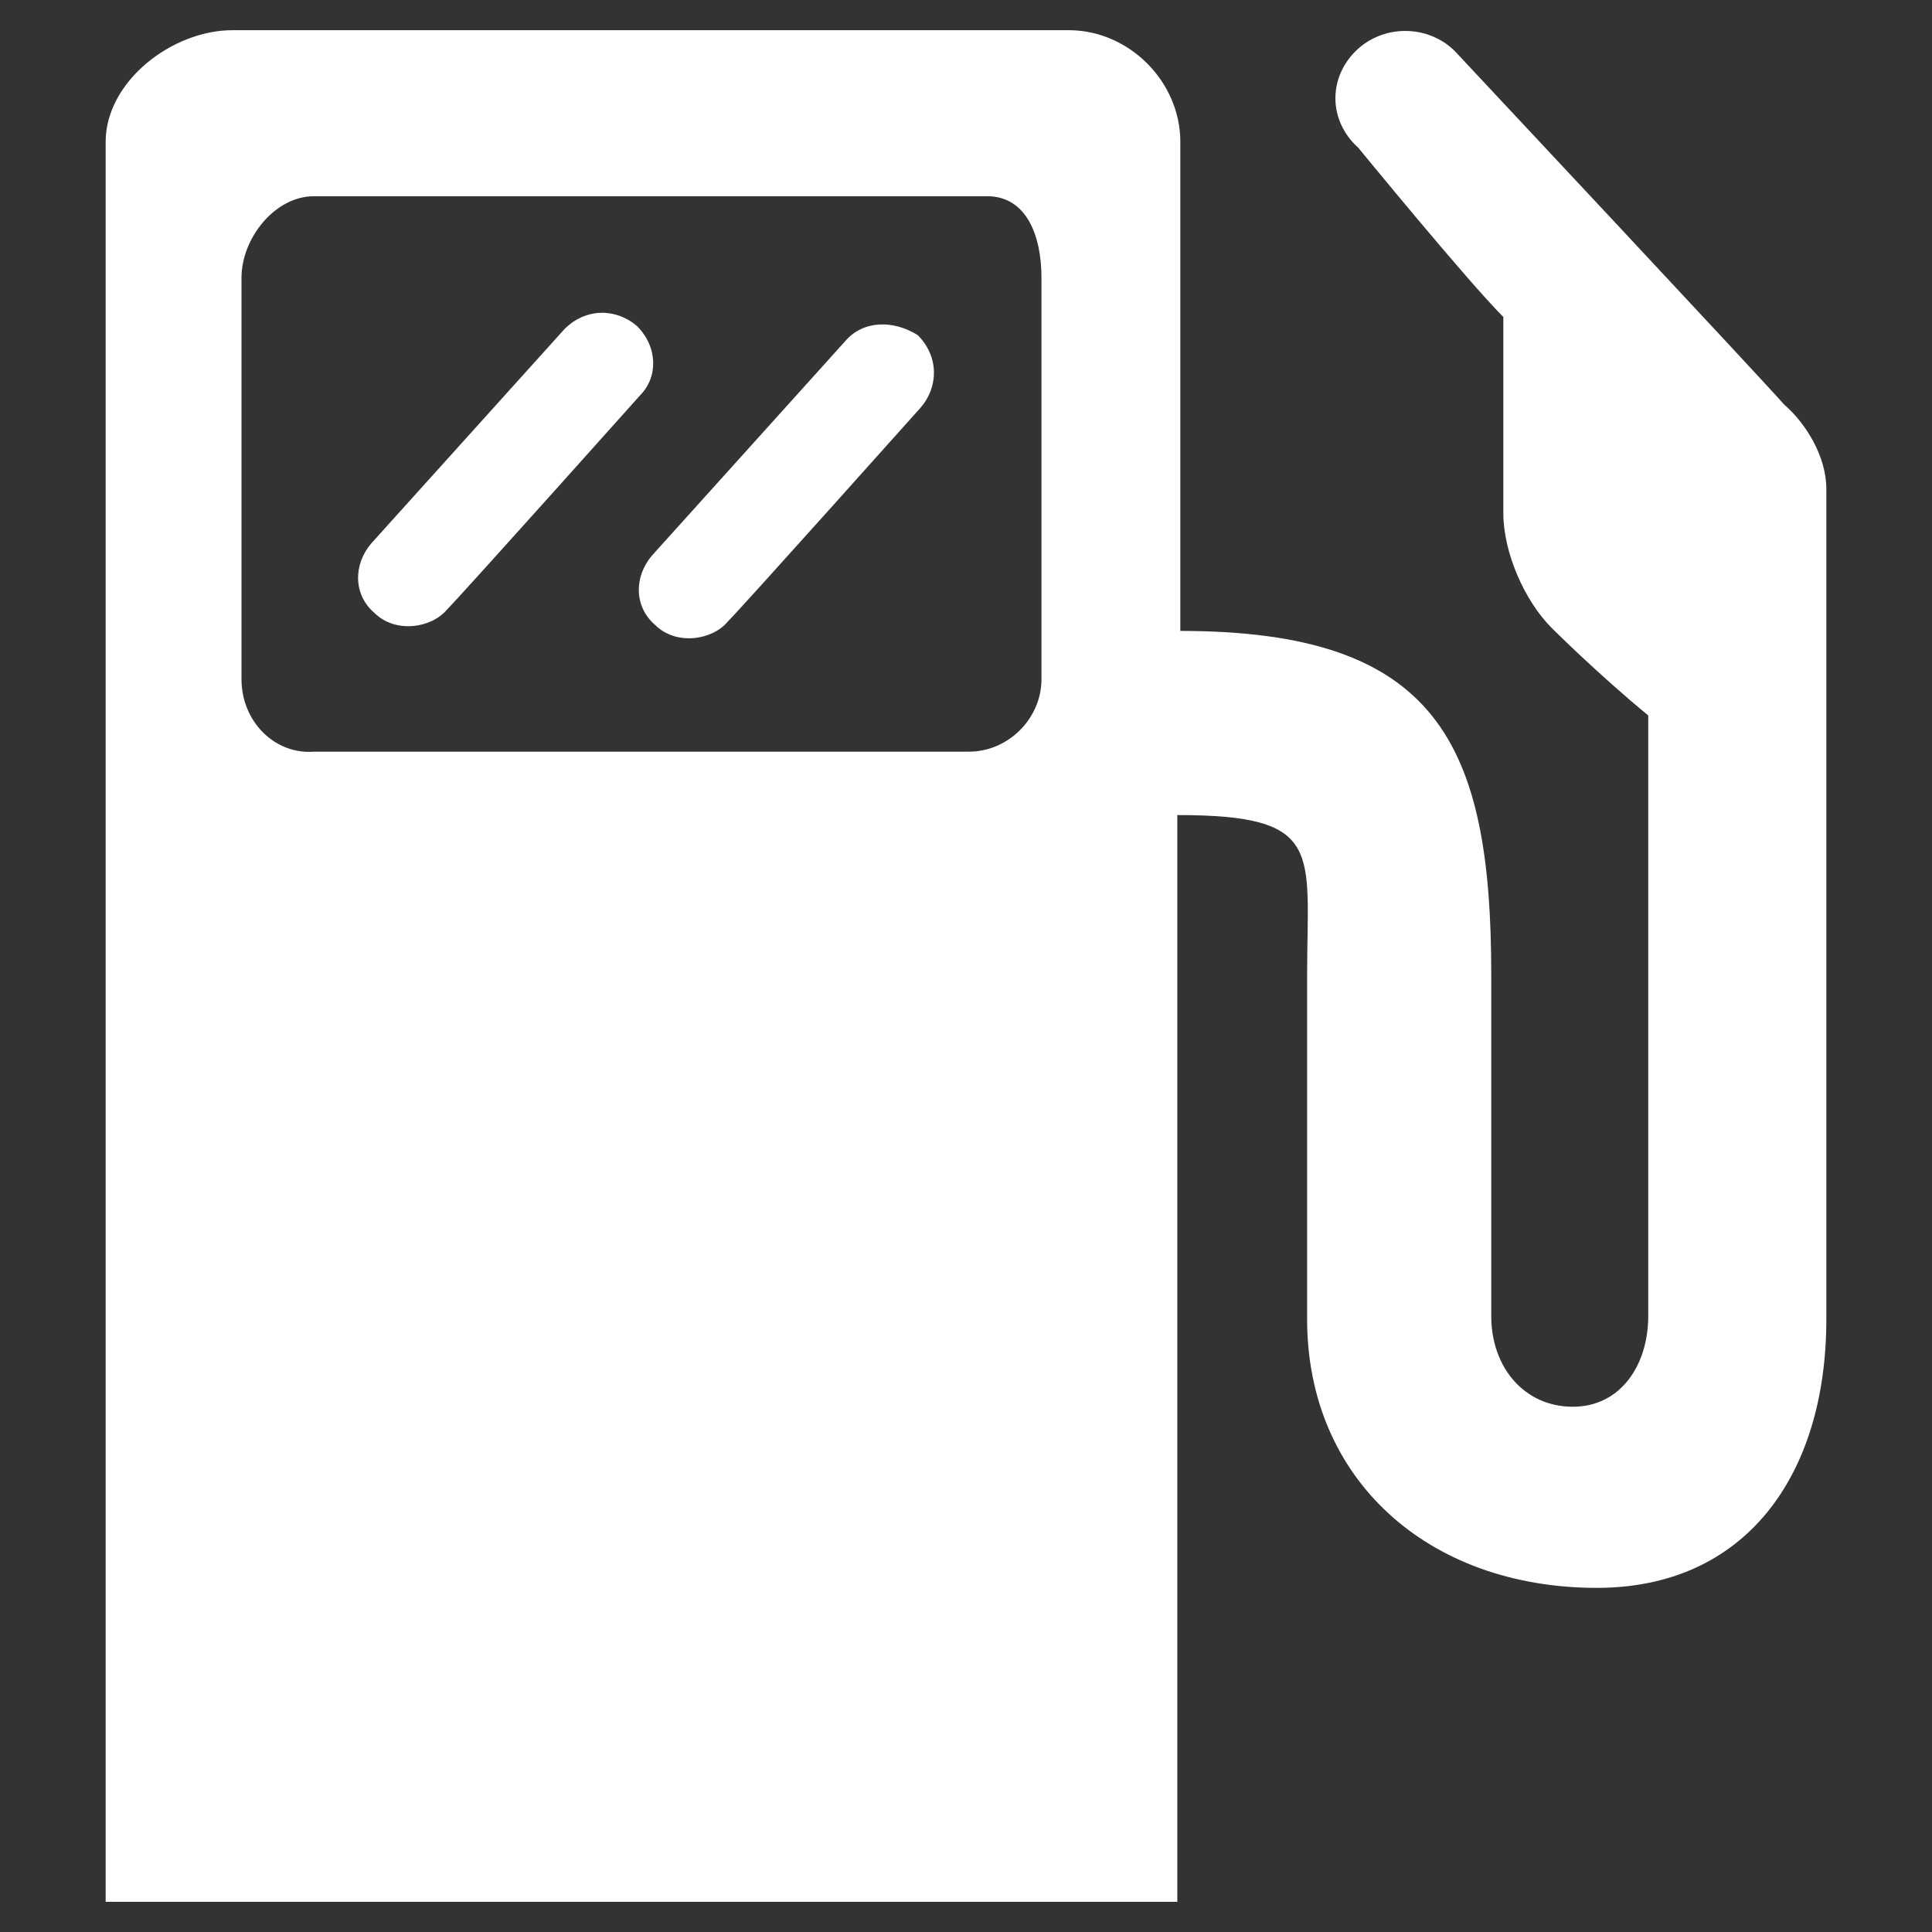 <?xml version="1.0" encoding="utf-8"?>
<!-- Generator: Adobe Illustrator 27.7.0, SVG Export Plug-In . SVG Version: 6.00 Build 0)  -->
<svg version="1.1" id="Layer_1" xmlns="http://www.w3.org/2000/svg" xmlns:xlink="http://www.w3.org/1999/xlink" x="0px" y="0px"
	 viewBox="0 0 64 64" style="enable-background:new 0 0 64 64;" xml:space="preserve">
<rect x="0" y="0" width="64" height="64" fill="#333333" stroke="none"/>
<style type="text/css">
	.st0{fill:#FFFFFF;}
</style>
<g>
	<path class="st0" d="M21.1,10.8c-0.7-0.6-1.7-0.6-2.4,0.1L12.3,18c-0.6,0.7-0.6,1.7,0.1,2.3c0.7,0.7,1.9,0.5,2.4-0.1
		c0.5-0.5,6.4-7.1,6.4-7.1C21.8,12.5,21.8,11.5,21.1,10.8z"/>
	<path class="st0" d="M28,11.3l-6.4,7.1c-0.6,0.7-0.6,1.7,0.1,2.3c0.7,0.7,1.9,0.5,2.4-0.1c0.5-0.5,6.4-7.1,6.4-7.1
		c0.6-0.7,0.6-1.7-0.1-2.4C29.6,10.6,28.6,10.6,28,11.3z"/>
	<path class="st0" d="M59.1,13.4C58.5,12.7,48.2,1.7,48.2,1.7c-0.9-0.9-2.4-0.9-3.3,0C44,2.6,44,4,45,4.9c0,0,3.6,4.4,4.8,5.6v6.5
		c0,1.3,0.7,2.9,1.6,3.8c0,0,1.5,1.5,3.2,2.9v19.9c0,1.6-0.9,3-2.5,3c-1.6,0-2.7-1.3-2.7-3V32.3c0-7.7-1.8-11.4-10.3-11.4V4.7
		c0-2-1.7-3.7-3.7-3.7H7.7c-2,0-4.2,1.7-4.2,3.7V63H39V27c4.9,0,4.3,1.2,4.3,5.3v11.4c0,5.3,4,8.9,9.6,8.9c4.9,0,7.6-3.7,7.6-8.9
		c0,0,0-26.5,0-27.5C60.5,15.1,59.8,14,59.1,13.4z M34.5,22.5c0,1.3-1.1,2.4-2.4,2.4H10.4C9.1,25,8,23.9,8,22.5V9.2
		c0-1.3,1.1-2.7,2.4-2.7h22.3c1.3,0,1.8,1.3,1.8,2.7V22.5z"/>
</g>
</svg>
